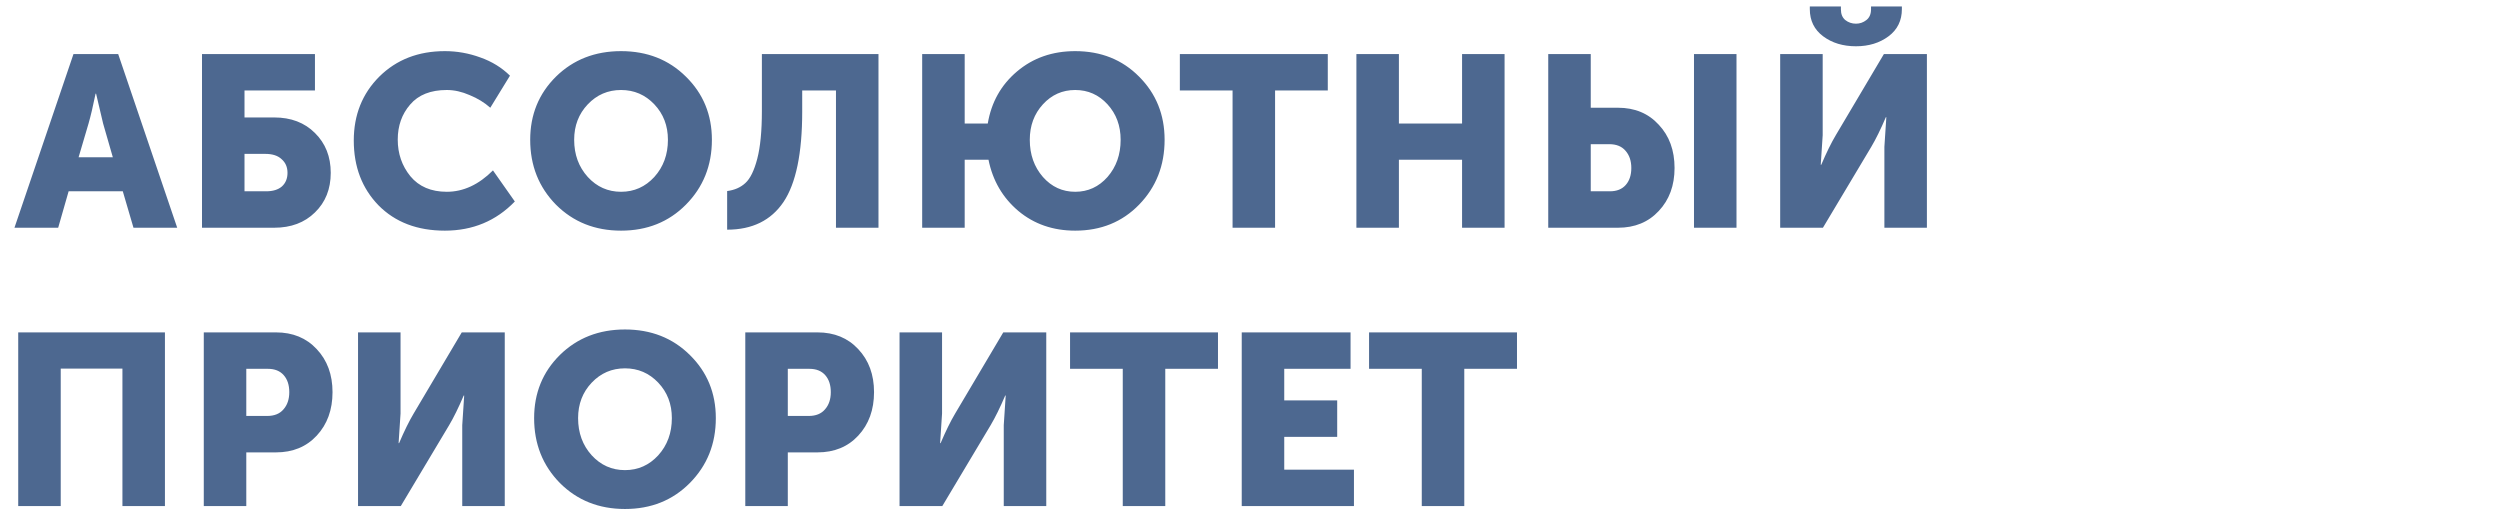 <?xml version="1.0" encoding="UTF-8"?> <svg xmlns="http://www.w3.org/2000/svg" width="494" height="102" viewBox="0 0 494 102" fill="none"> <path d="M2.856 45L14.52 10.68H23.352L35.016 45H26.376L24.264 37.8H13.56L11.496 45H2.856ZM15.528 31.08H22.296L20.376 24.408L18.984 18.504H18.888C18.376 21 17.912 22.968 17.496 24.408L15.528 31.08ZM39.915 45V10.68H62.235V17.88H48.315V23.208H54.171C57.499 23.208 60.187 24.232 62.235 26.28C64.315 28.328 65.355 30.952 65.355 34.152C65.355 37.352 64.315 39.96 62.235 41.976C60.187 43.992 57.499 45 54.171 45H39.915ZM48.315 37.8H52.587C53.931 37.8 54.971 37.48 55.707 36.84C56.443 36.168 56.811 35.272 56.811 34.152C56.811 33.032 56.427 32.136 55.659 31.464C54.923 30.76 53.851 30.408 52.443 30.408H48.315V37.8ZM69.906 27.768C69.906 22.712 71.586 18.504 74.946 15.144C78.338 11.784 82.658 10.104 87.906 10.104C90.306 10.104 92.642 10.52 94.914 11.352C97.186 12.152 99.138 13.352 100.77 14.952L96.882 21.288C95.73 20.264 94.37 19.432 92.802 18.792C91.266 18.12 89.762 17.784 88.29 17.784C85.09 17.784 82.674 18.744 81.042 20.664C79.41 22.552 78.594 24.856 78.594 27.576C78.594 30.36 79.426 32.776 81.09 34.824C82.786 36.872 85.186 37.896 88.29 37.896C91.554 37.896 94.594 36.488 97.41 33.672L101.73 39.816C98.018 43.656 93.41 45.576 87.906 45.576C82.466 45.576 78.098 43.912 74.802 40.584C71.538 37.224 69.906 32.952 69.906 27.768ZM104.767 27.624C104.767 22.664 106.463 18.504 109.855 15.144C113.279 11.784 117.567 10.104 122.719 10.104C127.871 10.104 132.143 11.784 135.535 15.144C138.959 18.504 140.671 22.664 140.671 27.624C140.671 32.712 138.959 36.984 135.535 40.44C132.143 43.864 127.871 45.576 122.719 45.576C117.567 45.576 113.279 43.864 109.855 40.44C106.463 36.984 104.767 32.712 104.767 27.624ZM113.455 27.624C113.455 30.536 114.351 32.984 116.143 34.968C117.935 36.92 120.127 37.896 122.719 37.896C125.311 37.896 127.503 36.92 129.295 34.968C131.087 32.984 131.983 30.536 131.983 27.624C131.983 24.84 131.087 22.504 129.295 20.616C127.503 18.728 125.311 17.784 122.719 17.784C120.127 17.784 117.935 18.728 116.143 20.616C114.351 22.504 113.455 24.84 113.455 27.624ZM143.684 37.752C145.156 37.56 146.356 37.032 147.284 36.168C148.244 35.304 149.028 33.704 149.636 31.368C150.244 29.032 150.548 25.896 150.548 21.96V10.68H173.588V45H165.188V17.88H158.516V22.056C158.516 30.28 157.284 36.232 154.82 39.912C152.356 43.56 148.644 45.384 143.684 45.384V37.752ZM182.222 45V10.68H190.622V24.408H195.182C195.886 20.216 197.806 16.792 200.942 14.136C204.11 11.448 207.95 10.104 212.462 10.104C217.55 10.104 221.758 11.784 225.086 15.144C228.446 18.504 230.126 22.664 230.126 27.624C230.126 32.712 228.446 36.984 225.086 40.44C221.758 43.864 217.55 45.576 212.462 45.576C208.078 45.576 204.334 44.28 201.23 41.688C198.126 39.064 196.158 35.688 195.326 31.56H190.622V45H182.222ZM203.486 27.624C203.486 30.536 204.35 32.984 206.078 34.968C207.806 36.92 209.934 37.896 212.462 37.896C214.99 37.896 217.118 36.92 218.846 34.968C220.574 32.984 221.438 30.536 221.438 27.624C221.438 24.84 220.574 22.504 218.846 20.616C217.118 18.728 214.99 17.784 212.462 17.784C209.934 17.784 207.806 18.728 206.078 20.616C204.35 22.504 203.486 24.84 203.486 27.624ZM243.555 45V17.88H233.139V10.68H262.371V17.88H251.955V45H243.555ZM268.024 45V10.68H276.424V24.408H288.904V10.68H297.304V45H288.904V31.56H276.424V45H268.024ZM334.732 45V10.68H343.132V45H334.732ZM305.932 45V10.68H314.332V21.288H319.708C323.036 21.288 325.724 22.408 327.772 24.648C329.852 26.856 330.892 29.704 330.892 33.192C330.892 36.648 329.852 39.48 327.772 41.688C325.724 43.896 323.036 45 319.708 45H305.932ZM314.332 37.8H318.124C319.468 37.8 320.508 37.384 321.244 36.552C321.98 35.72 322.348 34.6 322.348 33.192C322.348 31.784 321.964 30.648 321.196 29.784C320.46 28.92 319.388 28.488 317.98 28.488H314.332V37.8ZM366.739 9.144C364.179 9.144 362.019 8.488 360.259 7.176C358.499 5.864 357.619 4.072 357.619 1.8V1.272H363.763V1.848C363.763 2.776 364.051 3.48 364.627 3.96C365.235 4.44 365.939 4.68 366.739 4.68C367.507 4.68 368.195 4.44 368.803 3.96C369.411 3.48 369.715 2.776 369.715 1.848V1.272H375.811V1.8C375.811 4.072 374.931 5.864 373.171 7.176C371.411 8.488 369.267 9.144 366.739 9.144ZM351.763 45V10.68H360.163V26.712L359.779 32.568H359.875C360.899 30.168 361.859 28.216 362.755 26.712L372.259 10.68H380.755V45H372.355V29.016L372.739 23.16H372.643C371.619 25.56 370.659 27.512 369.763 29.016L360.211 45H351.763Z" fill="#4D6890"></path> <path d="M3.6 100V65.68H32.592V100H24.192V72.832H12V100H3.6ZM40.267 100V65.68H54.523C57.852 65.68 60.539 66.784 62.587 68.992C64.668 71.2 65.707 74.032 65.707 77.488C65.707 80.976 64.668 83.84 62.587 86.08C60.539 88.288 57.852 89.392 54.523 89.392H48.667V100H40.267ZM48.667 82.192H52.795C54.203 82.192 55.276 81.76 56.011 80.896C56.779 80.032 57.163 78.896 57.163 77.488C57.163 76.08 56.795 74.96 56.059 74.128C55.324 73.296 54.283 72.88 52.94 72.88H48.667V82.192ZM70.748 100V65.68H79.147V81.712L78.763 87.568H78.859C79.883 85.168 80.844 83.216 81.74 81.712L91.243 65.68H99.74V100H91.34V84.016L91.724 78.16H91.627C90.603 80.56 89.644 82.512 88.748 84.016L79.195 100H70.748ZM105.543 82.624C105.543 77.664 107.239 73.504 110.631 70.144C114.055 66.784 118.343 65.104 123.495 65.104C128.647 65.104 132.919 66.784 136.311 70.144C139.735 73.504 141.447 77.664 141.447 82.624C141.447 87.712 139.735 91.984 136.311 95.44C132.919 98.864 128.647 100.576 123.495 100.576C118.343 100.576 114.055 98.864 110.631 95.44C107.239 91.984 105.543 87.712 105.543 82.624ZM114.231 82.624C114.231 85.536 115.127 87.984 116.919 89.968C118.711 91.92 120.903 92.896 123.495 92.896C126.087 92.896 128.279 91.92 130.071 89.968C131.863 87.984 132.759 85.536 132.759 82.624C132.759 79.84 131.863 77.504 130.071 75.616C128.279 73.728 126.087 72.784 123.495 72.784C120.903 72.784 118.711 73.728 116.919 75.616C115.127 77.504 114.231 79.84 114.231 82.624ZM147.27 100V65.68H161.526C164.854 65.68 167.542 66.784 169.59 68.992C171.67 71.2 172.71 74.032 172.71 77.488C172.71 80.976 171.67 83.84 169.59 86.08C167.542 88.288 164.854 89.392 161.526 89.392H155.67V100H147.27ZM155.67 82.192H159.798C161.206 82.192 162.278 81.76 163.014 80.896C163.782 80.032 164.166 78.896 164.166 77.488C164.166 76.08 163.798 74.96 163.062 74.128C162.326 73.296 161.286 72.88 159.942 72.88H155.67V82.192ZM177.75 100V65.68H186.15V81.712L185.766 87.568H185.862C186.886 85.168 187.846 83.216 188.742 81.712L198.246 65.68H206.742V100H198.342V84.016L198.726 78.16H198.63C197.606 80.56 196.646 82.512 195.75 84.016L186.198 100H177.75ZM221.858 100V72.88H211.442V65.68H240.674V72.88H230.258V100H221.858ZM245.366 100V65.68H266.87V72.88H253.766V79.12H264.23V86.32H253.766V92.8H267.542V100H245.366ZM280.942 100V72.88H270.526V65.68H299.758V72.88H289.342V100H280.942Z" fill="#4D6890"></path> </svg> 